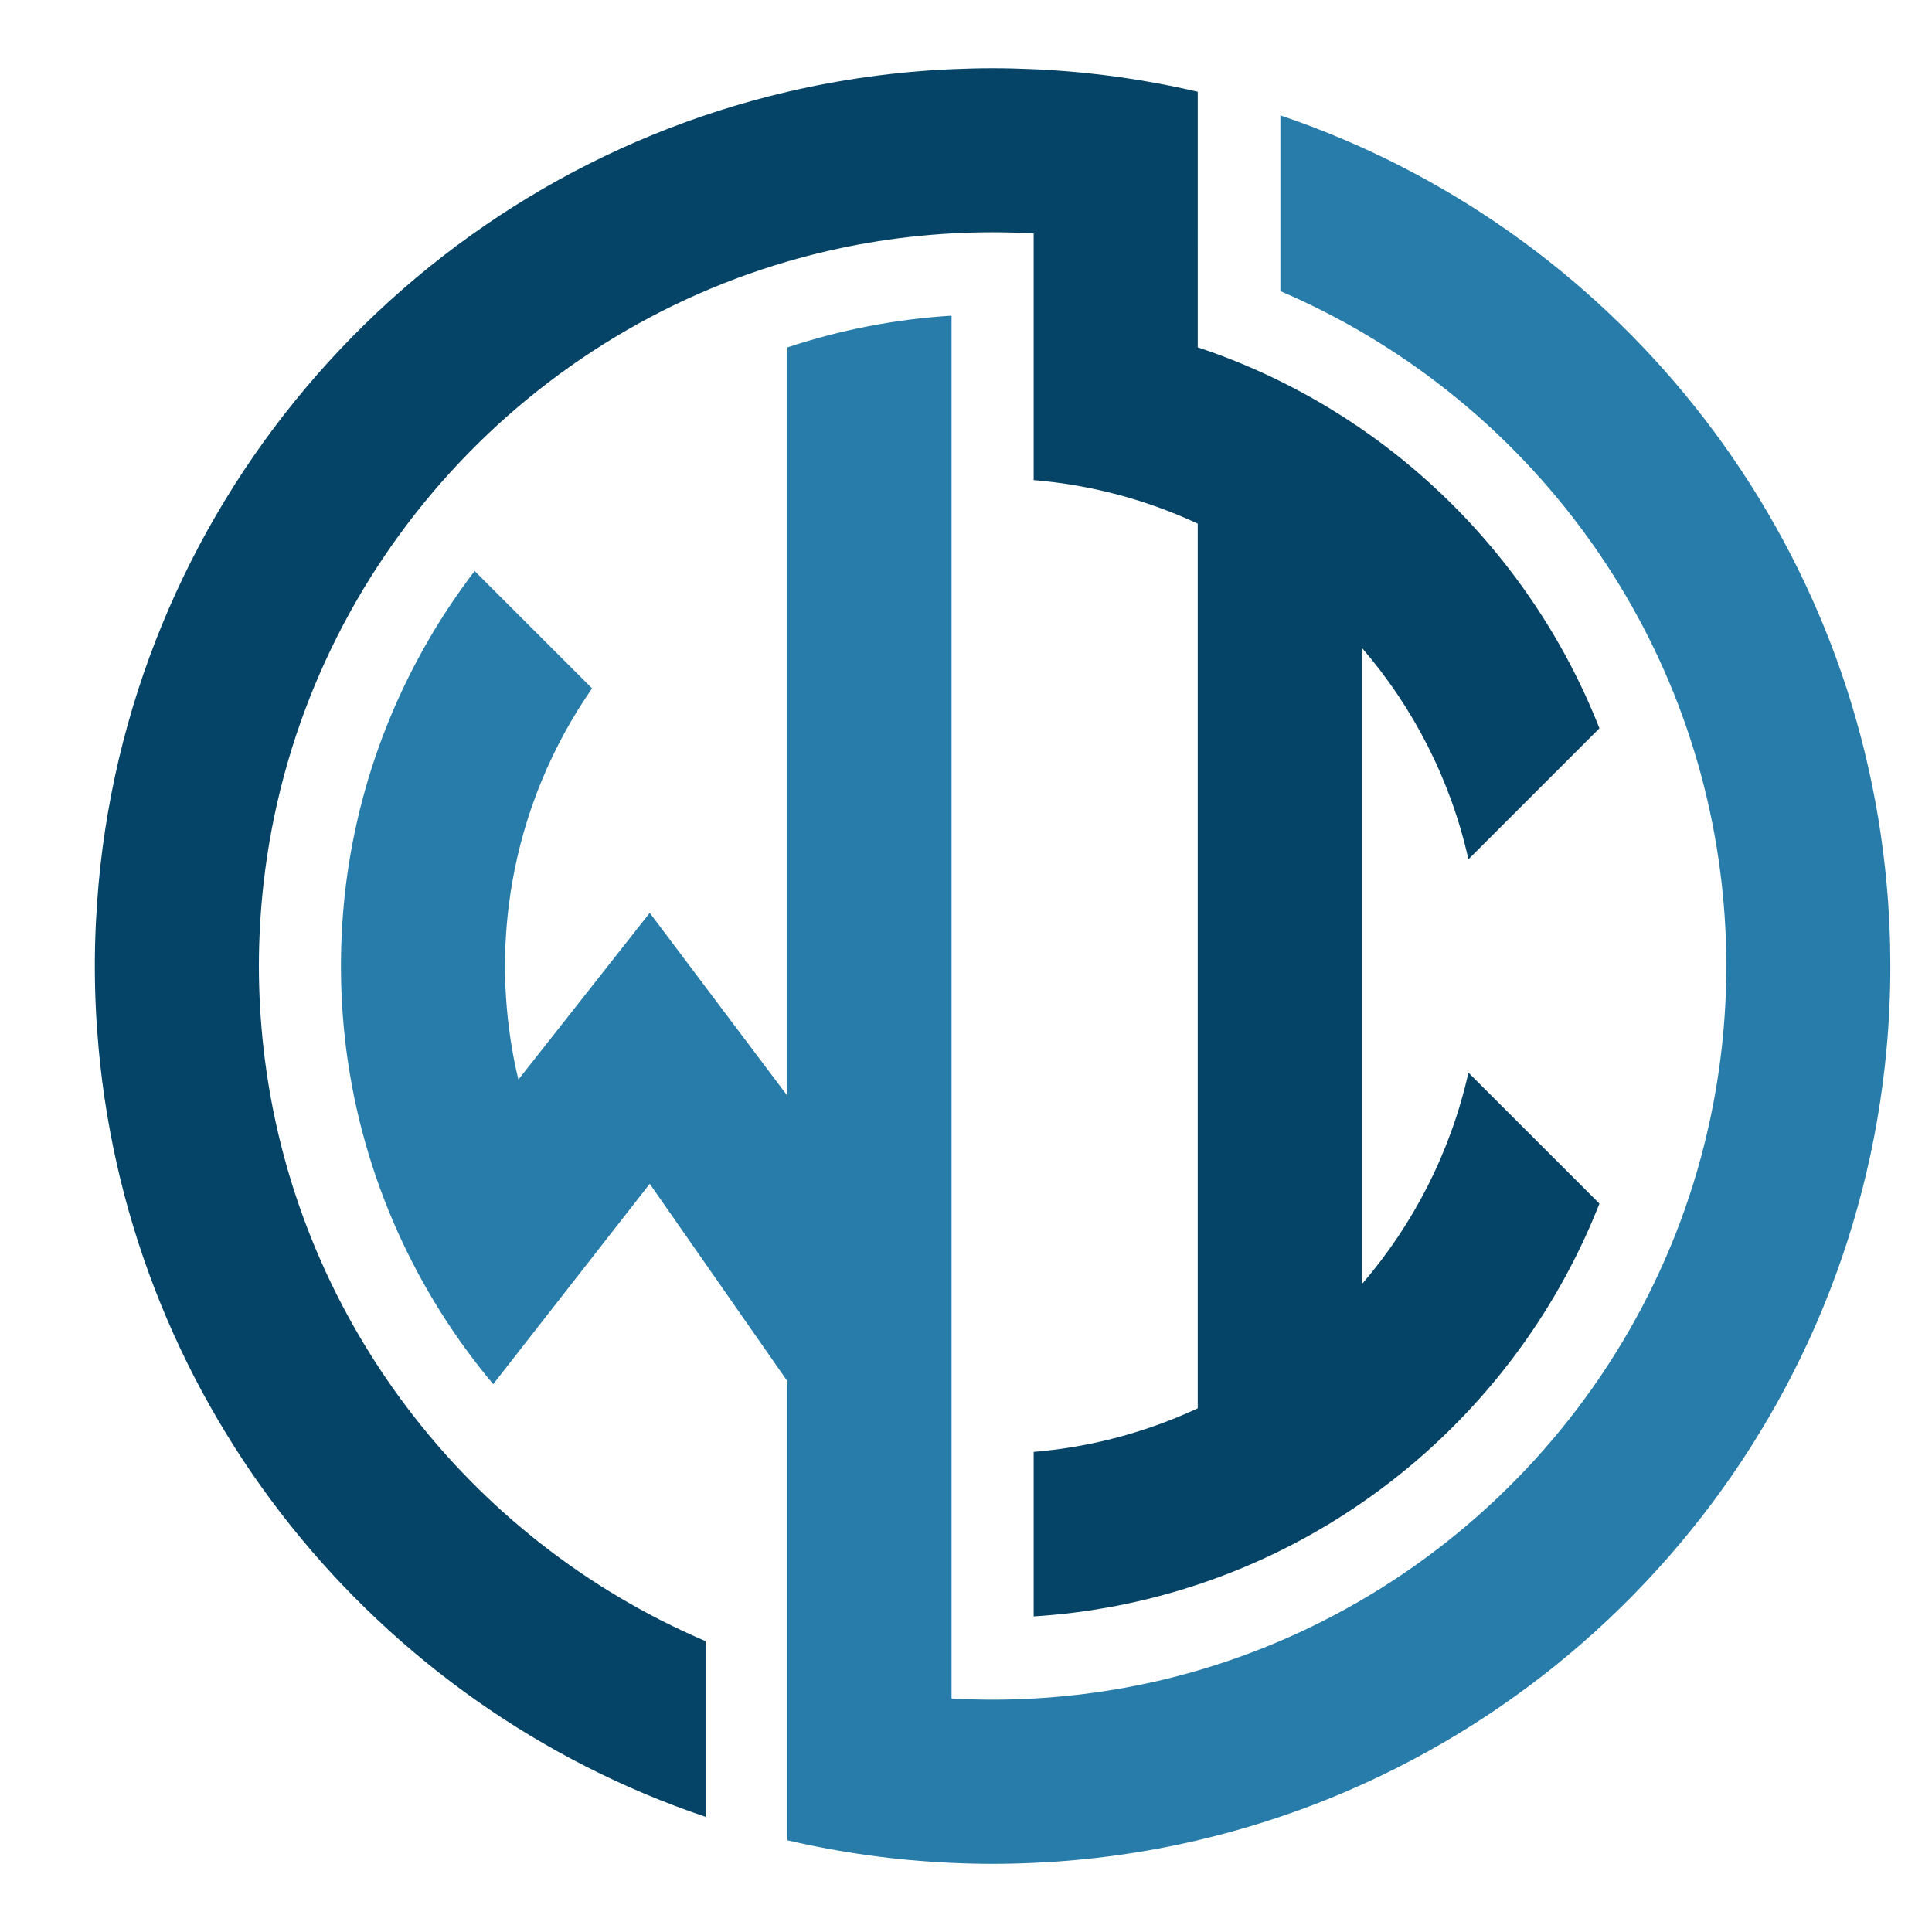 <?xml version="1.0" encoding="utf-8"?>
<!-- Generator: Adobe Illustrator 16.0.0, SVG Export Plug-In . SVG Version: 6.00 Build 0)  -->
<!DOCTYPE svg PUBLIC "-//W3C//DTD SVG 1.1//EN" "http://www.w3.org/Graphics/SVG/1.1/DTD/svg11.dtd">
<svg version="1.1" id="Calque_1" xmlns="http://www.w3.org/2000/svg" xmlns:xlink="http://www.w3.org/1999/xlink" x="0px" y="0px"
	 width="36px" height="36px" viewBox="0 0 36 36" enable-background="new 0 0 36 36" xml:space="preserve">
<g>
	<g>
		<path fill="#054466" d="M4.91,19.528C4.854,19.026,4.824,18.516,4.824,18s0.03-1.027,0.086-1.529
			c0.619-5.533,4.553-10.08,9.764-11.599c0.979-0.286,2.002-0.464,3.058-0.523c0.253-0.014,0.508-0.021,0.764-0.021
			s0.511,0.008,0.765,0.021v4.597c1.084,0.09,2.114,0.372,3.057,0.811l0,0v16.485c-0.942,0.438-1.973,0.722-3.057,0.812v3.065
			c1.061-0.066,2.086-0.27,3.057-0.593c3.423-1.137,6.173-3.759,7.485-7.099l-2.441-2.44c-0.332,1.482-1.026,2.829-1.986,3.942
			V12.071c0.96,1.112,1.654,2.459,1.986,3.941l2.441-2.441c-1.313-3.339-4.063-5.961-7.485-7.099V1.71
			c-0.988-0.231-2.011-0.374-3.057-0.421c-0.254-0.011-0.509-0.018-0.765-0.018s-0.511,0.007-0.764,0.018
			c-1.047,0.047-2.069,0.19-3.058,0.421C7.758,3.326,2.493,9.233,1.837,16.471c-0.045,0.503-0.07,1.014-0.07,1.529
			s0.024,1.024,0.07,1.528c0.607,6.695,5.157,12.25,11.31,14.326V30.58C8.707,28.685,5.466,24.507,4.91,19.528z"/>
	</g>
	<path fill="#277CAA" d="M35.155,16.471c-0.606-6.69-5.15-12.243-11.297-14.321v3.275c4.434,1.897,7.668,6.072,8.224,11.046
		c0.056,0.502,0.086,1.013,0.086,1.529s-0.03,1.026-0.086,1.528c-0.619,5.533-4.553,10.08-9.765,11.6
		c-0.979,0.286-2.003,0.463-3.057,0.521c-0.254,0.015-0.509,0.022-0.765,0.022s-0.511-0.008-0.764-0.022V5.882
		c-1.062,0.066-2.086,0.269-3.058,0.591V20.42l-2.566-3.41L9.66,20.116c-0.047-0.192-0.088-0.389-0.121-0.588
		C9.455,19.031,9.41,18.521,9.41,18s0.045-1.031,0.13-1.529c0.227-1.335,0.748-2.573,1.492-3.644l-2.188-2.187
		c-1.269,1.661-2.121,3.657-2.396,5.831C6.386,16.972,6.353,17.483,6.353,18s0.033,1.028,0.095,1.528
		c0.153,1.21,0.485,2.364,0.967,3.436c0.462,1.026,1.061,1.977,1.775,2.828l2.917-3.734l2.566,3.68v8.553
		c0.989,0.231,2.011,0.374,3.058,0.421c0.253,0.012,0.508,0.018,0.764,0.018s0.511-0.006,0.765-0.018
		c1.046-0.047,2.068-0.189,3.057-0.421c6.917-1.616,12.182-7.523,12.838-14.762c0.046-0.504,0.069-1.013,0.069-1.528
		S35.201,16.975,35.155,16.471z"/>
</g>
</svg>
